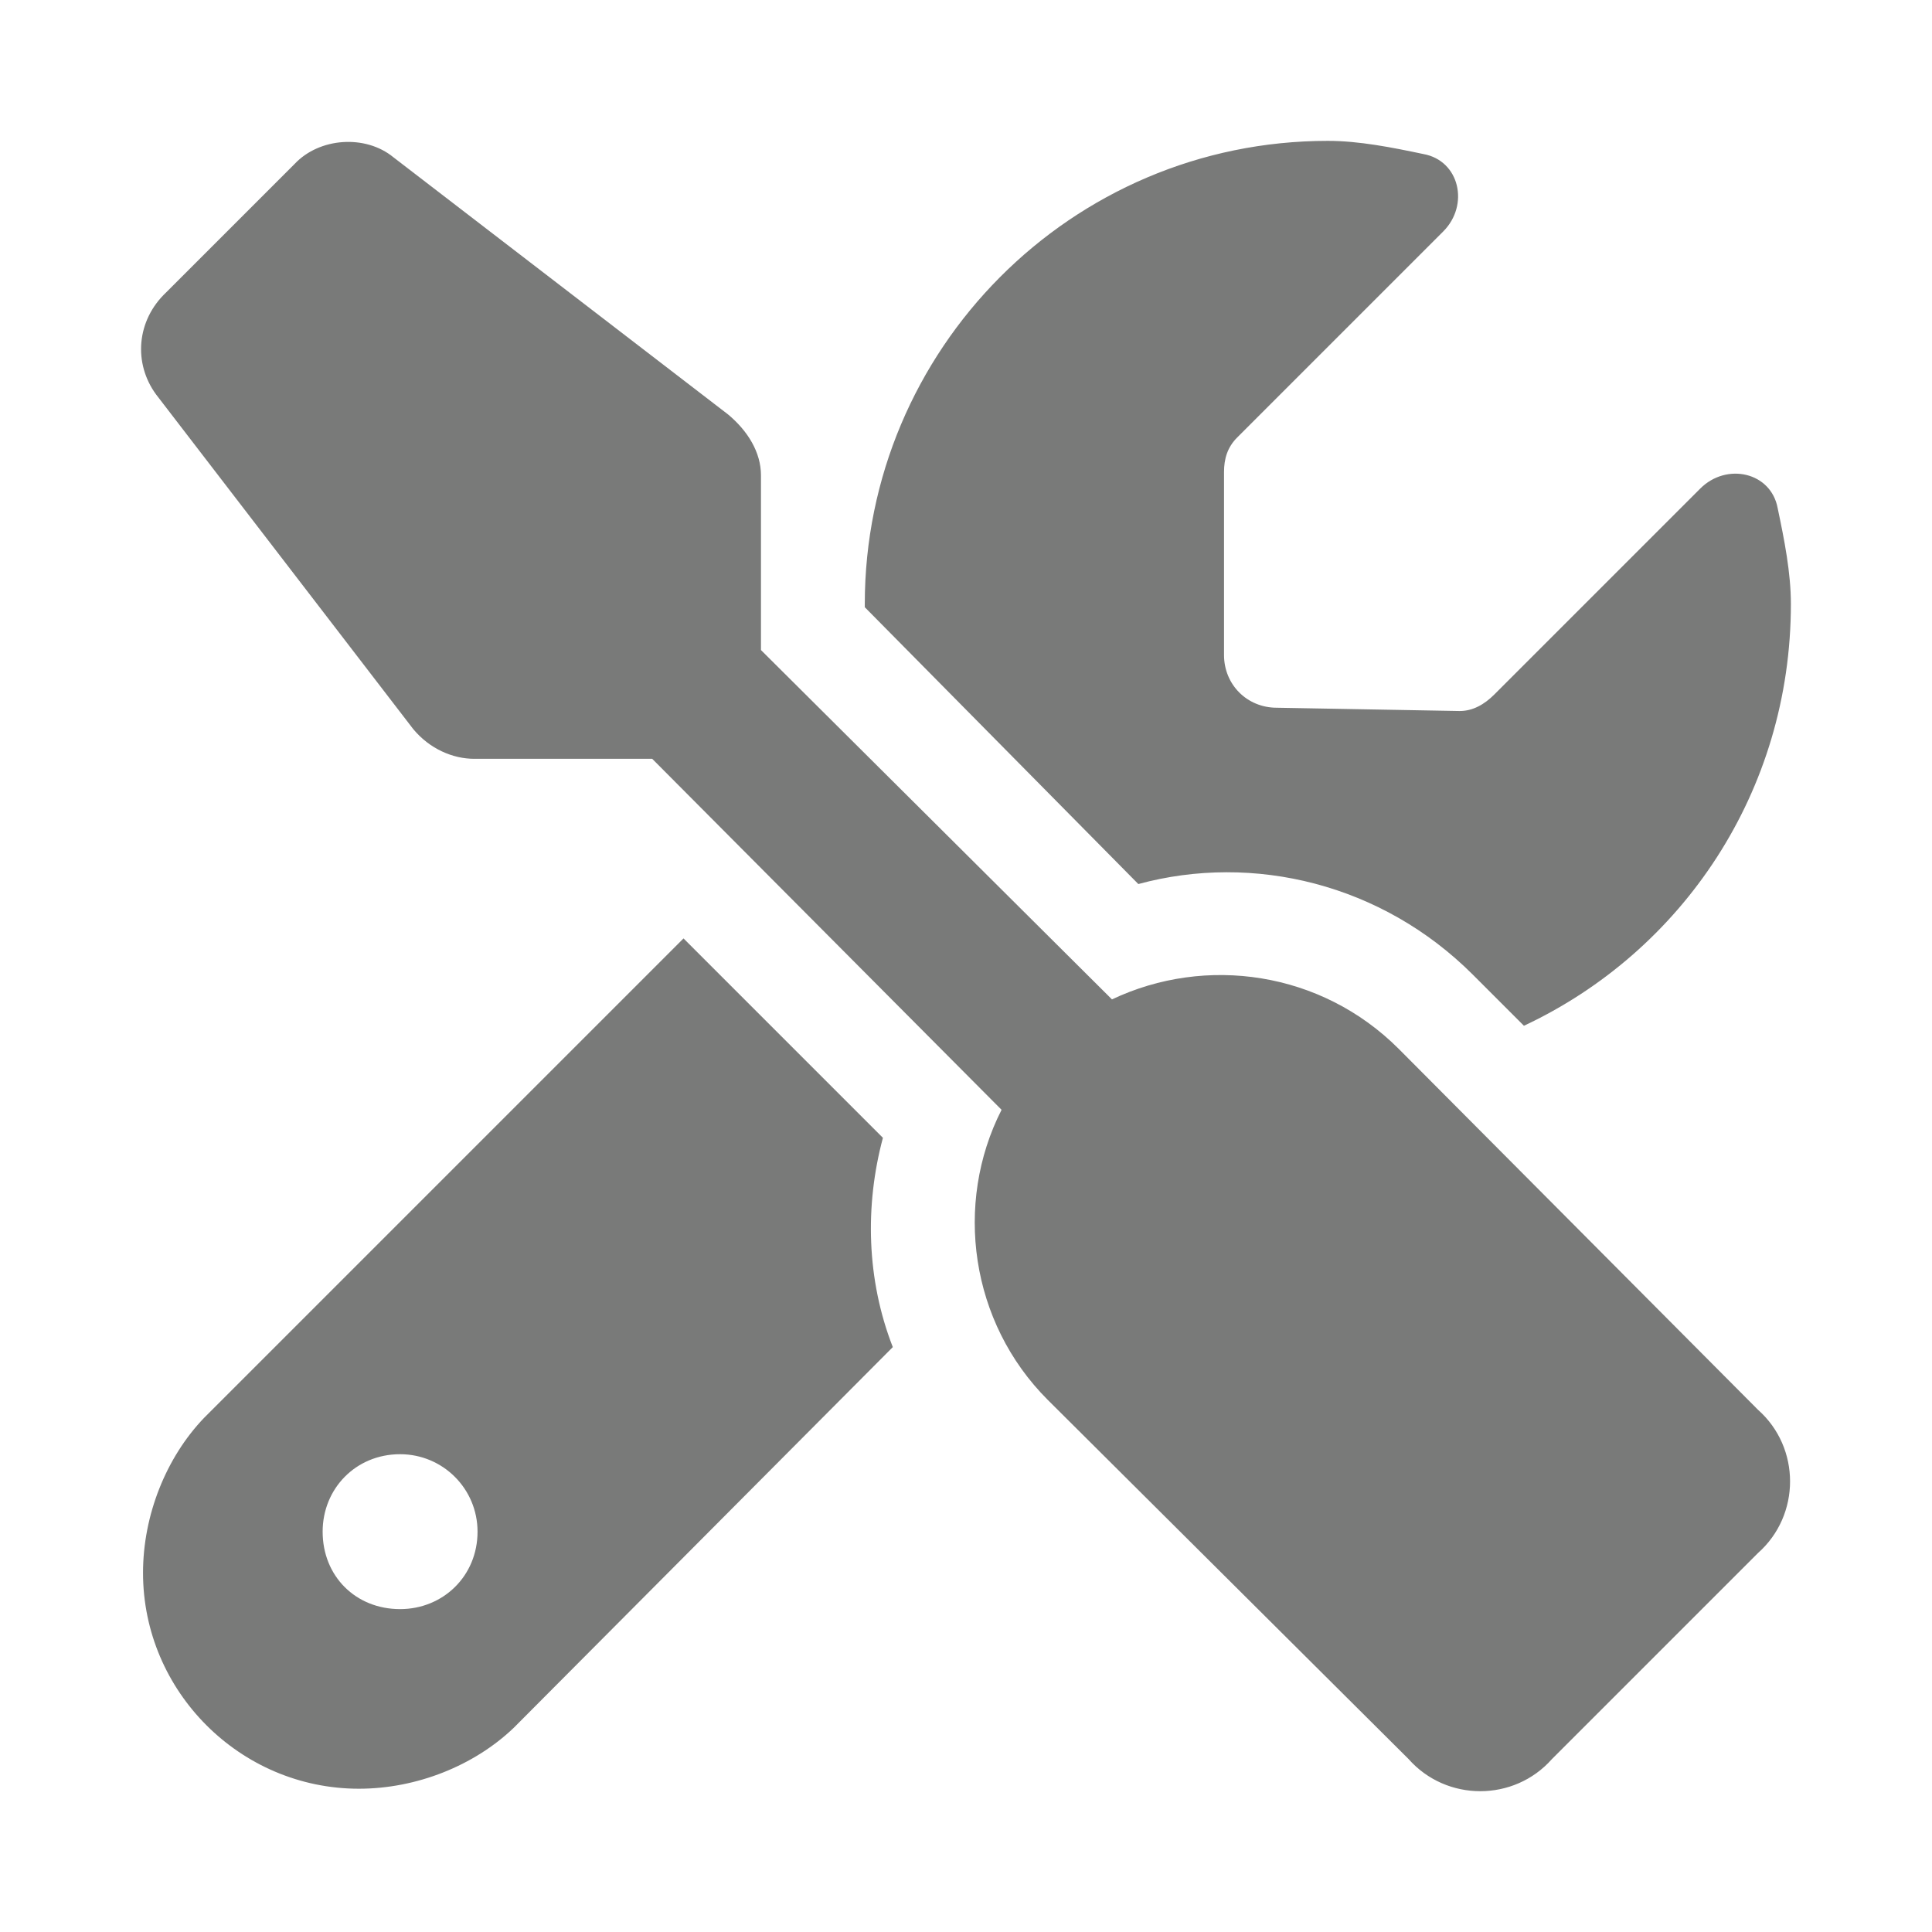 <?xml version="1.0" encoding="UTF-8" standalone="no"?>
<!DOCTYPE svg PUBLIC "-//W3C//DTD SVG 1.1//EN" "http://www.w3.org/Graphics/SVG/1.1/DTD/svg11.dtd">
<svg width="100%" height="100%" viewBox="0 0 1113 1113" version="1.1" xmlns="http://www.w3.org/2000/svg" xmlns:xlink="http://www.w3.org/1999/xlink" xml:space="preserve" xmlns:serif="http://www.serif.com/" style="fill-rule:evenodd;clip-rule:evenodd;stroke-linejoin:round;stroke-miterlimit:2;">
    <g transform="matrix(1,0,0,1,-4061,-1830)">
        <rect id="Artboard4" x="4061" y="1830" width="1113" height="1113" style="fill:none;"/>
        <g id="Artboard41" serif:id="Artboard4">
            <g transform="matrix(1,0,0,1,-206.605,-26.203)">
                <g transform="matrix(949.312,0,0,949.312,4350,2768)">
                    <path d="M0.152,-0.865C0.135,-0.879 0.107,-0.877 0.092,-0.861L0.014,-0.783C-0.004,-0.766 -0.006,-0.74 0.008,-0.721L0.164,-0.518C0.174,-0.506 0.188,-0.5 0.201,-0.5L0.309,-0.5L0.521,-0.287C0.492,-0.23 0.502,-0.158 0.549,-0.111L0.768,0.107C0.791,0.133 0.832,0.133 0.855,0.107L0.98,-0.018C1.006,-0.041 1.006,-0.082 0.98,-0.105L0.762,-0.324C0.715,-0.371 0.645,-0.381 0.588,-0.354L0.375,-0.566L0.375,-0.672C0.375,-0.686 0.367,-0.699 0.355,-0.709L0.152,-0.865ZM0.037,-0.1C0.014,-0.076 0,-0.041 0,-0.006C0,0.066 0.059,0.125 0.131,0.125C0.166,0.125 0.201,0.111 0.225,0.088L0.455,-0.143C0.439,-0.184 0.438,-0.229 0.449,-0.27L0.328,-0.391L0.037,-0.1ZM1,-0.594C1,-0.613 0.996,-0.633 0.992,-0.652C0.988,-0.674 0.961,-0.68 0.945,-0.664L0.82,-0.539C0.814,-0.533 0.807,-0.529 0.799,-0.529L0.688,-0.531C0.67,-0.531 0.656,-0.545 0.656,-0.563L0.656,-0.674C0.656,-0.682 0.658,-0.689 0.664,-0.695L0.789,-0.82C0.805,-0.836 0.799,-0.863 0.777,-0.867C0.758,-0.871 0.738,-0.875 0.719,-0.875C0.563,-0.875 0.438,-0.748 0.438,-0.594L0.438,-0.592L0.604,-0.424C0.674,-0.443 0.752,-0.424 0.807,-0.369L0.838,-0.338C0.934,-0.383 1,-0.48 1,-0.594ZM0.109,-0.031C0.109,-0.057 0.129,-0.078 0.156,-0.078C0.182,-0.078 0.203,-0.057 0.203,-0.031C0.203,-0.004 0.182,0.016 0.156,0.016C0.129,0.016 0.109,-0.004 0.109,-0.031Z" style="fill:rgb(121,122,121);fill-rule:nonzero;"/>
                </g>
            </g>
        </g>
    </g>
</svg>
